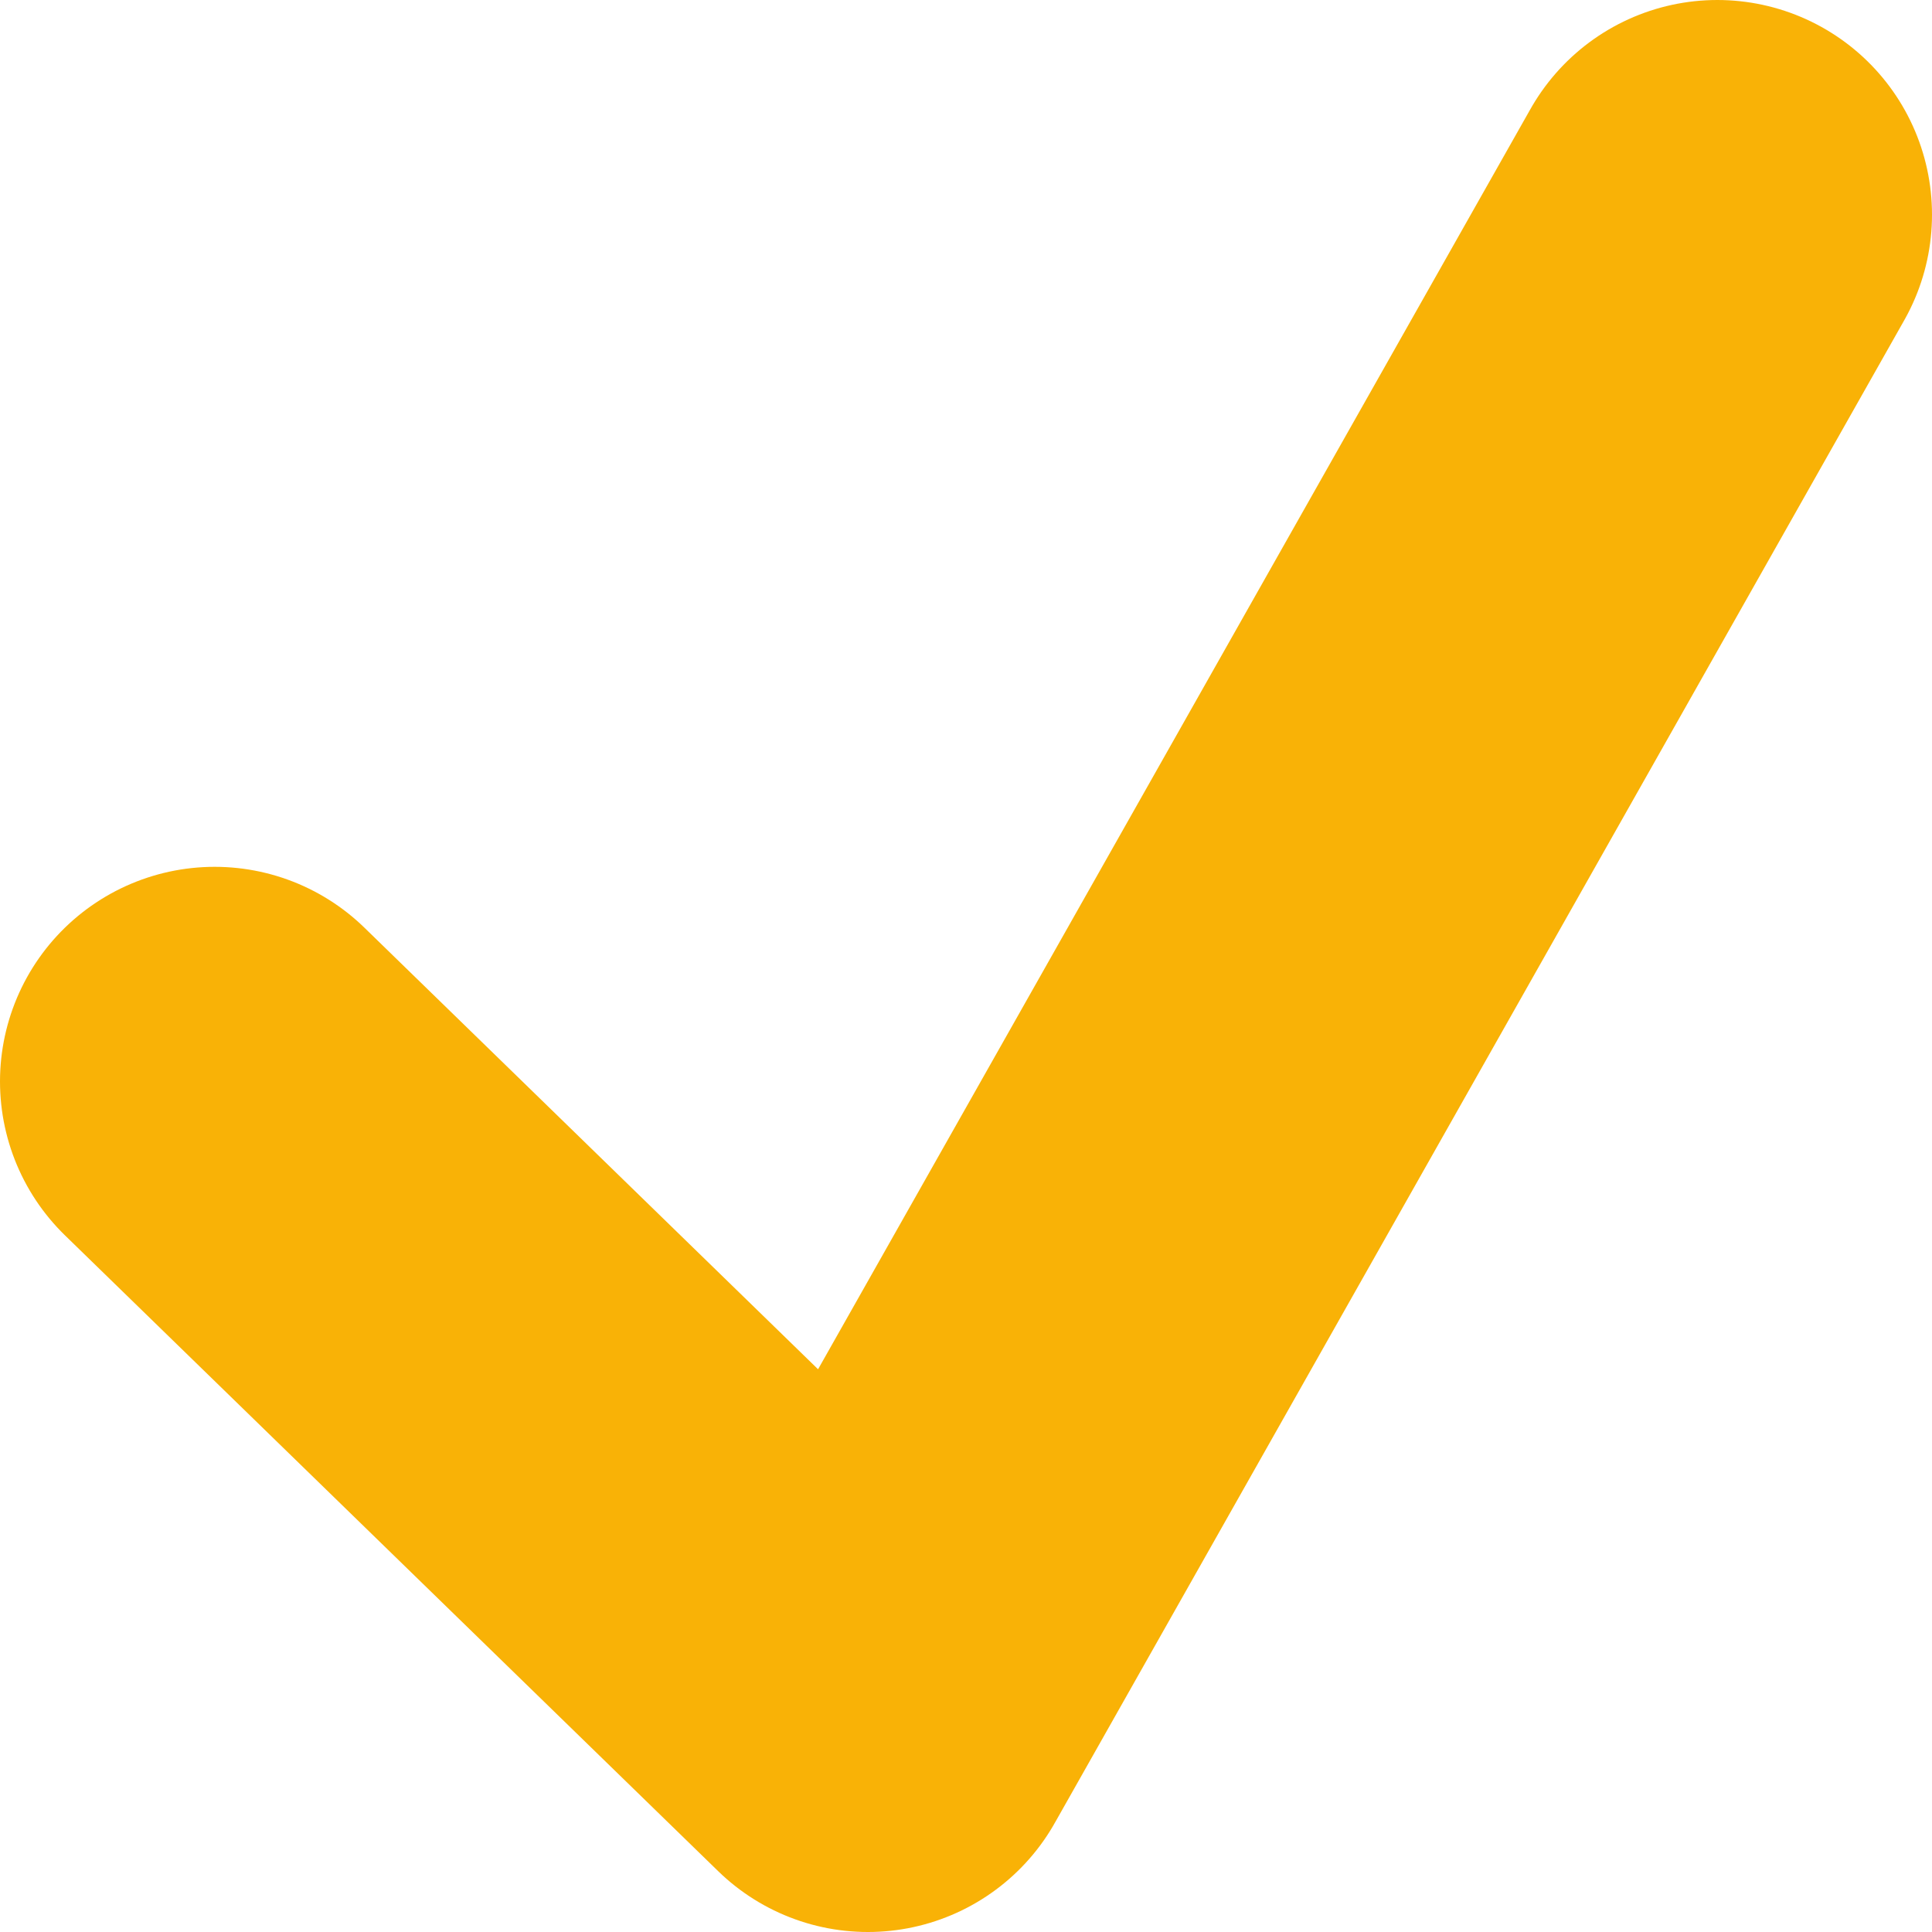 <?xml version="1.0" encoding="UTF-8"?> <svg xmlns="http://www.w3.org/2000/svg" width="9" height="9" viewBox="0 0 9 9" fill="none"> <path d="M1 5.038L4.043 8L8 1" stroke="#F9B206" stroke-width="2" stroke-linecap="round" stroke-linejoin="round"></path> </svg> 